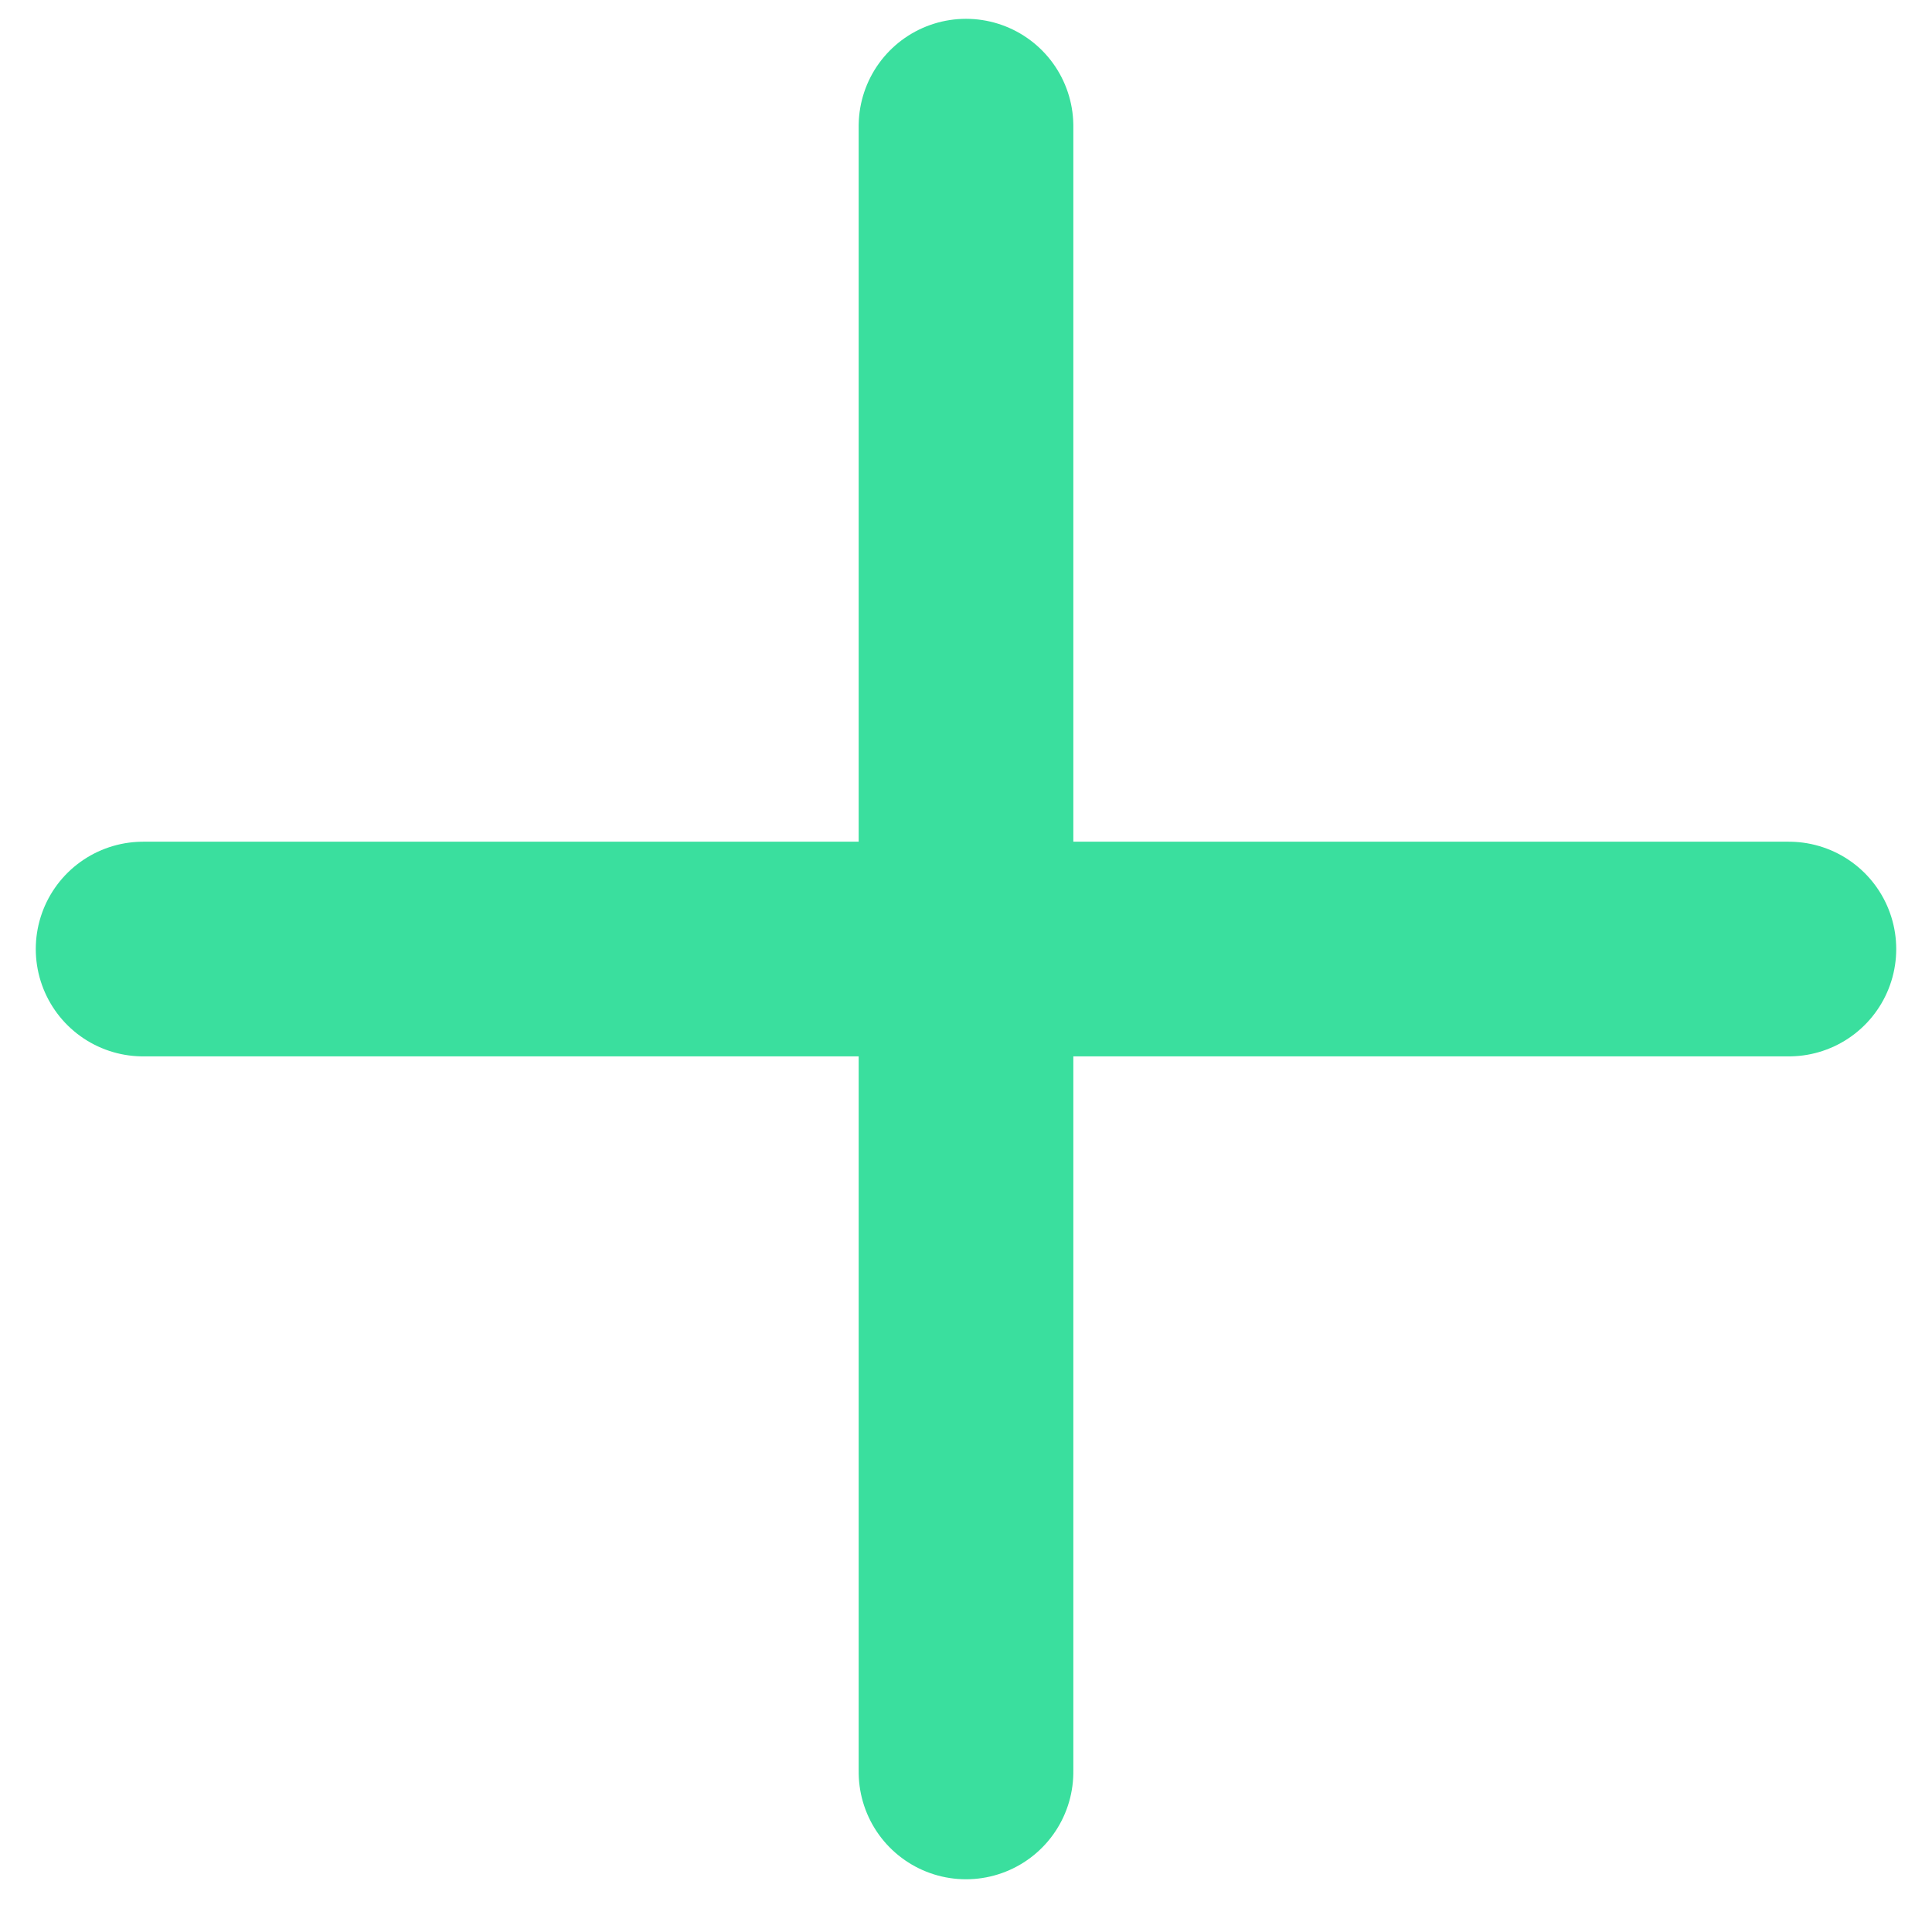 <?xml version="1.0" encoding="UTF-8"?>
<svg width="27px" height="27px" viewBox="0 0 27 27" version="1.1" xmlns="http://www.w3.org/2000/svg" xmlns:xlink="http://www.w3.org/1999/xlink">
    <title>plus</title>
    <g id="Page-1" stroke="none" stroke-width="1" fill="none" fill-rule="evenodd" stroke-linecap="round" stroke-linejoin="round">
        <g id="07.02-Centar-za-pomoc---Search-results" transform="translate(-1078, -749)" stroke="#3ADF9E" stroke-width="3">
            <g id="Group-4" transform="translate(333, 745.763)">
                <g id="plus" transform="translate(747, 5)">
                    <line x1="3.98408459e-15" y1="11.5" x2="23" y2="11.5" id="Path" transform="translate(11.5, 11.5) rotate(90) translate(-11.5, -11.5) "></line>
                    <line x1="3.1918912e-15" y1="11.5" x2="23" y2="11.5" id="Path-Copy" transform="translate(11.5, 11.5) scale(-1, 1) translate(-11.5, -11.5) "></line>
                </g>
            </g>
        </g>
    </g>
</svg>